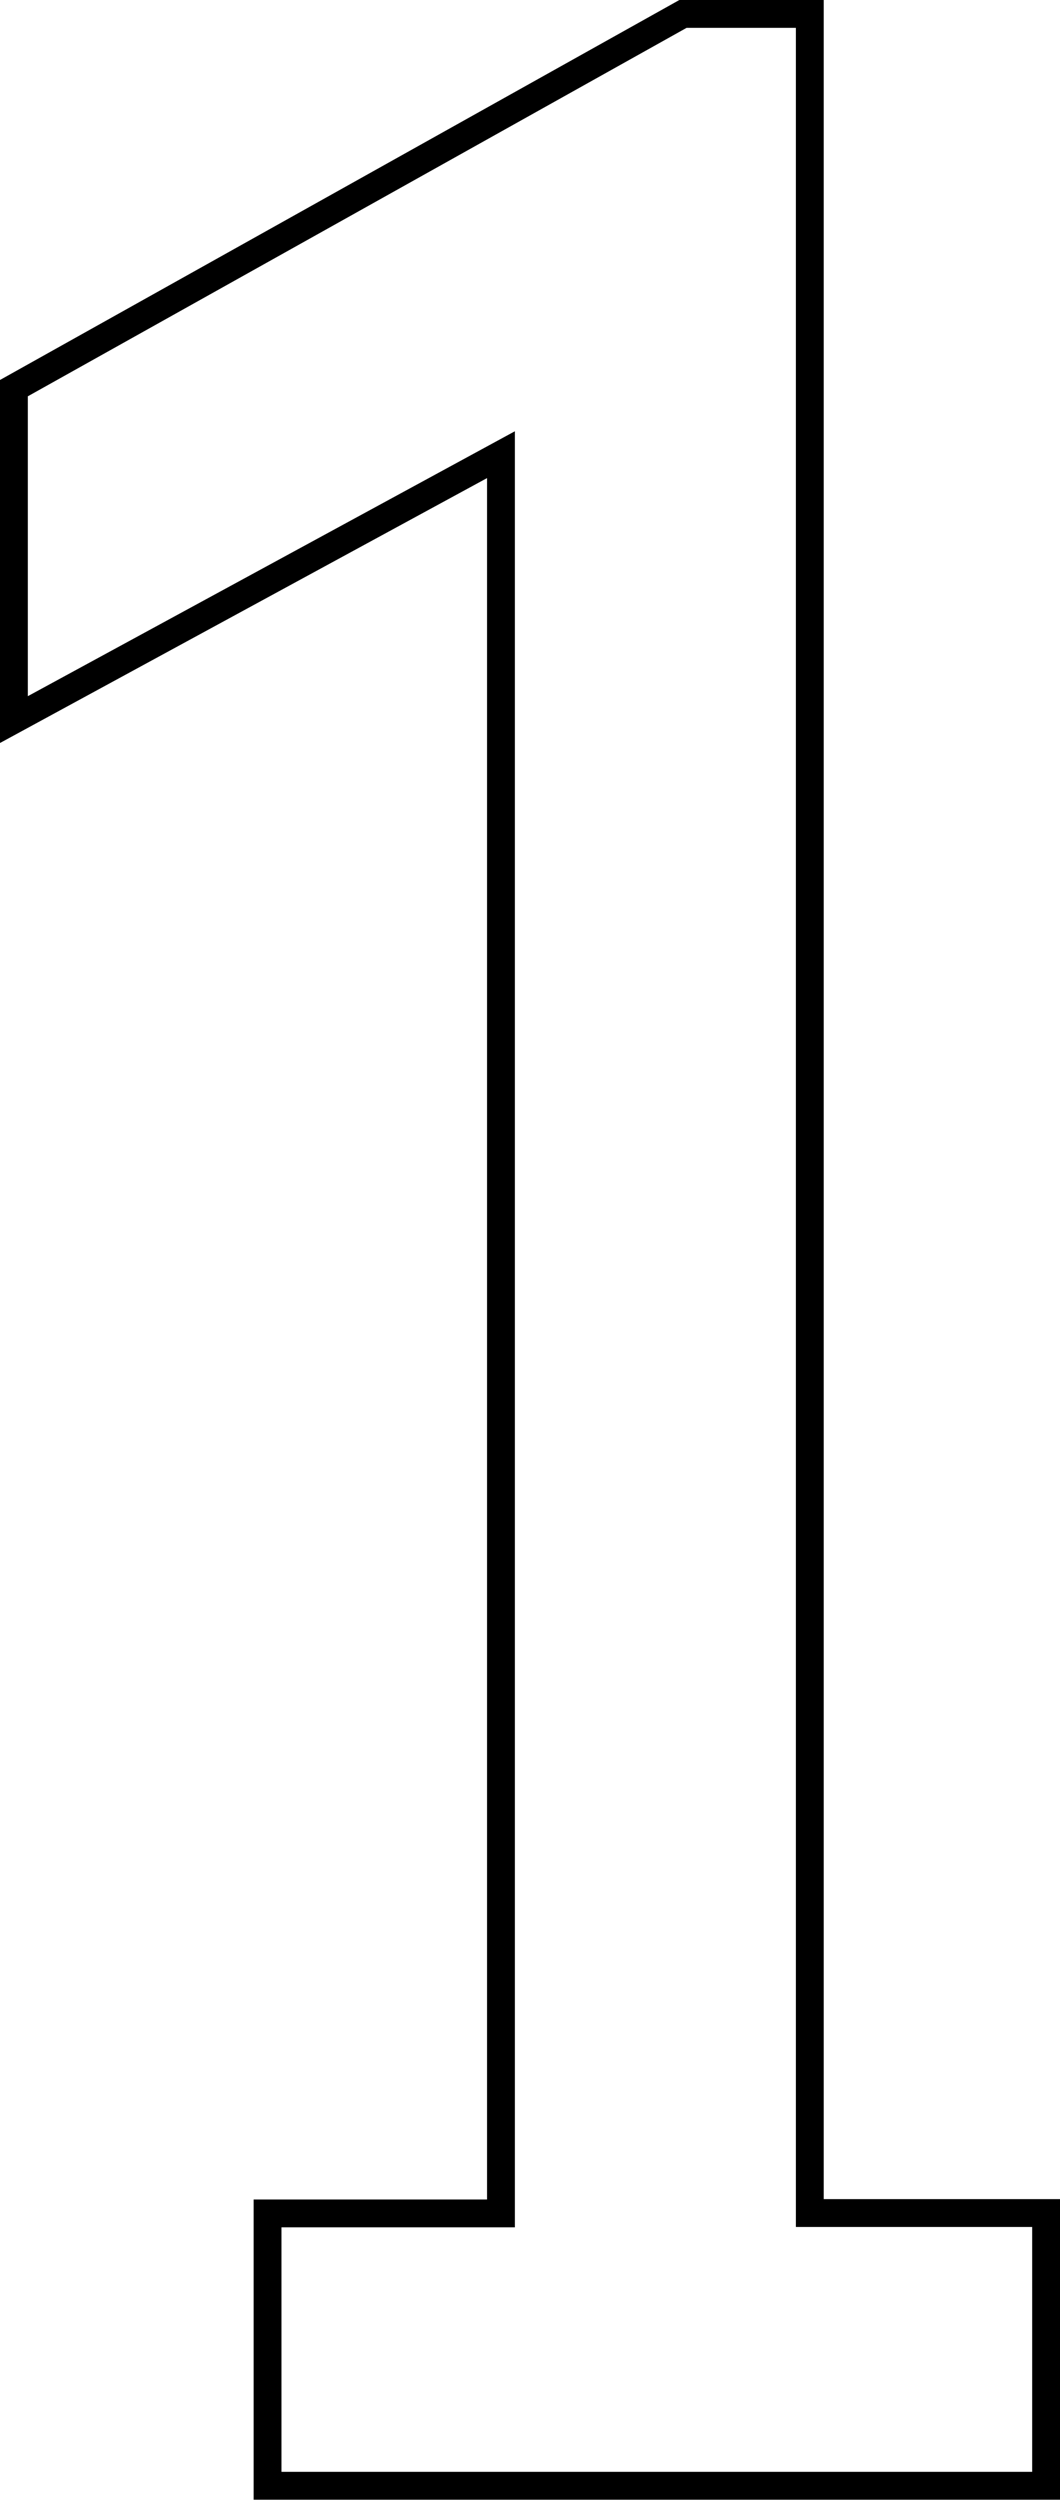 <svg xmlns="http://www.w3.org/2000/svg" viewBox="0 0 114.26 269.43"><defs><style>.cls-1{fill:none;stroke:#000;stroke-miterlimit:10;stroke-width:3px;}</style></defs><g id="Ebene_2" data-name="Ebene 2"><g id="Ebene_1-2" data-name="Ebene 1"><path class="cls-1" d="M28.84,238.54H54V49L1.5,77.55V41.83L73.62,1.5H87.29v237h25.47v29.39H28.84Z"/></g></g></svg>